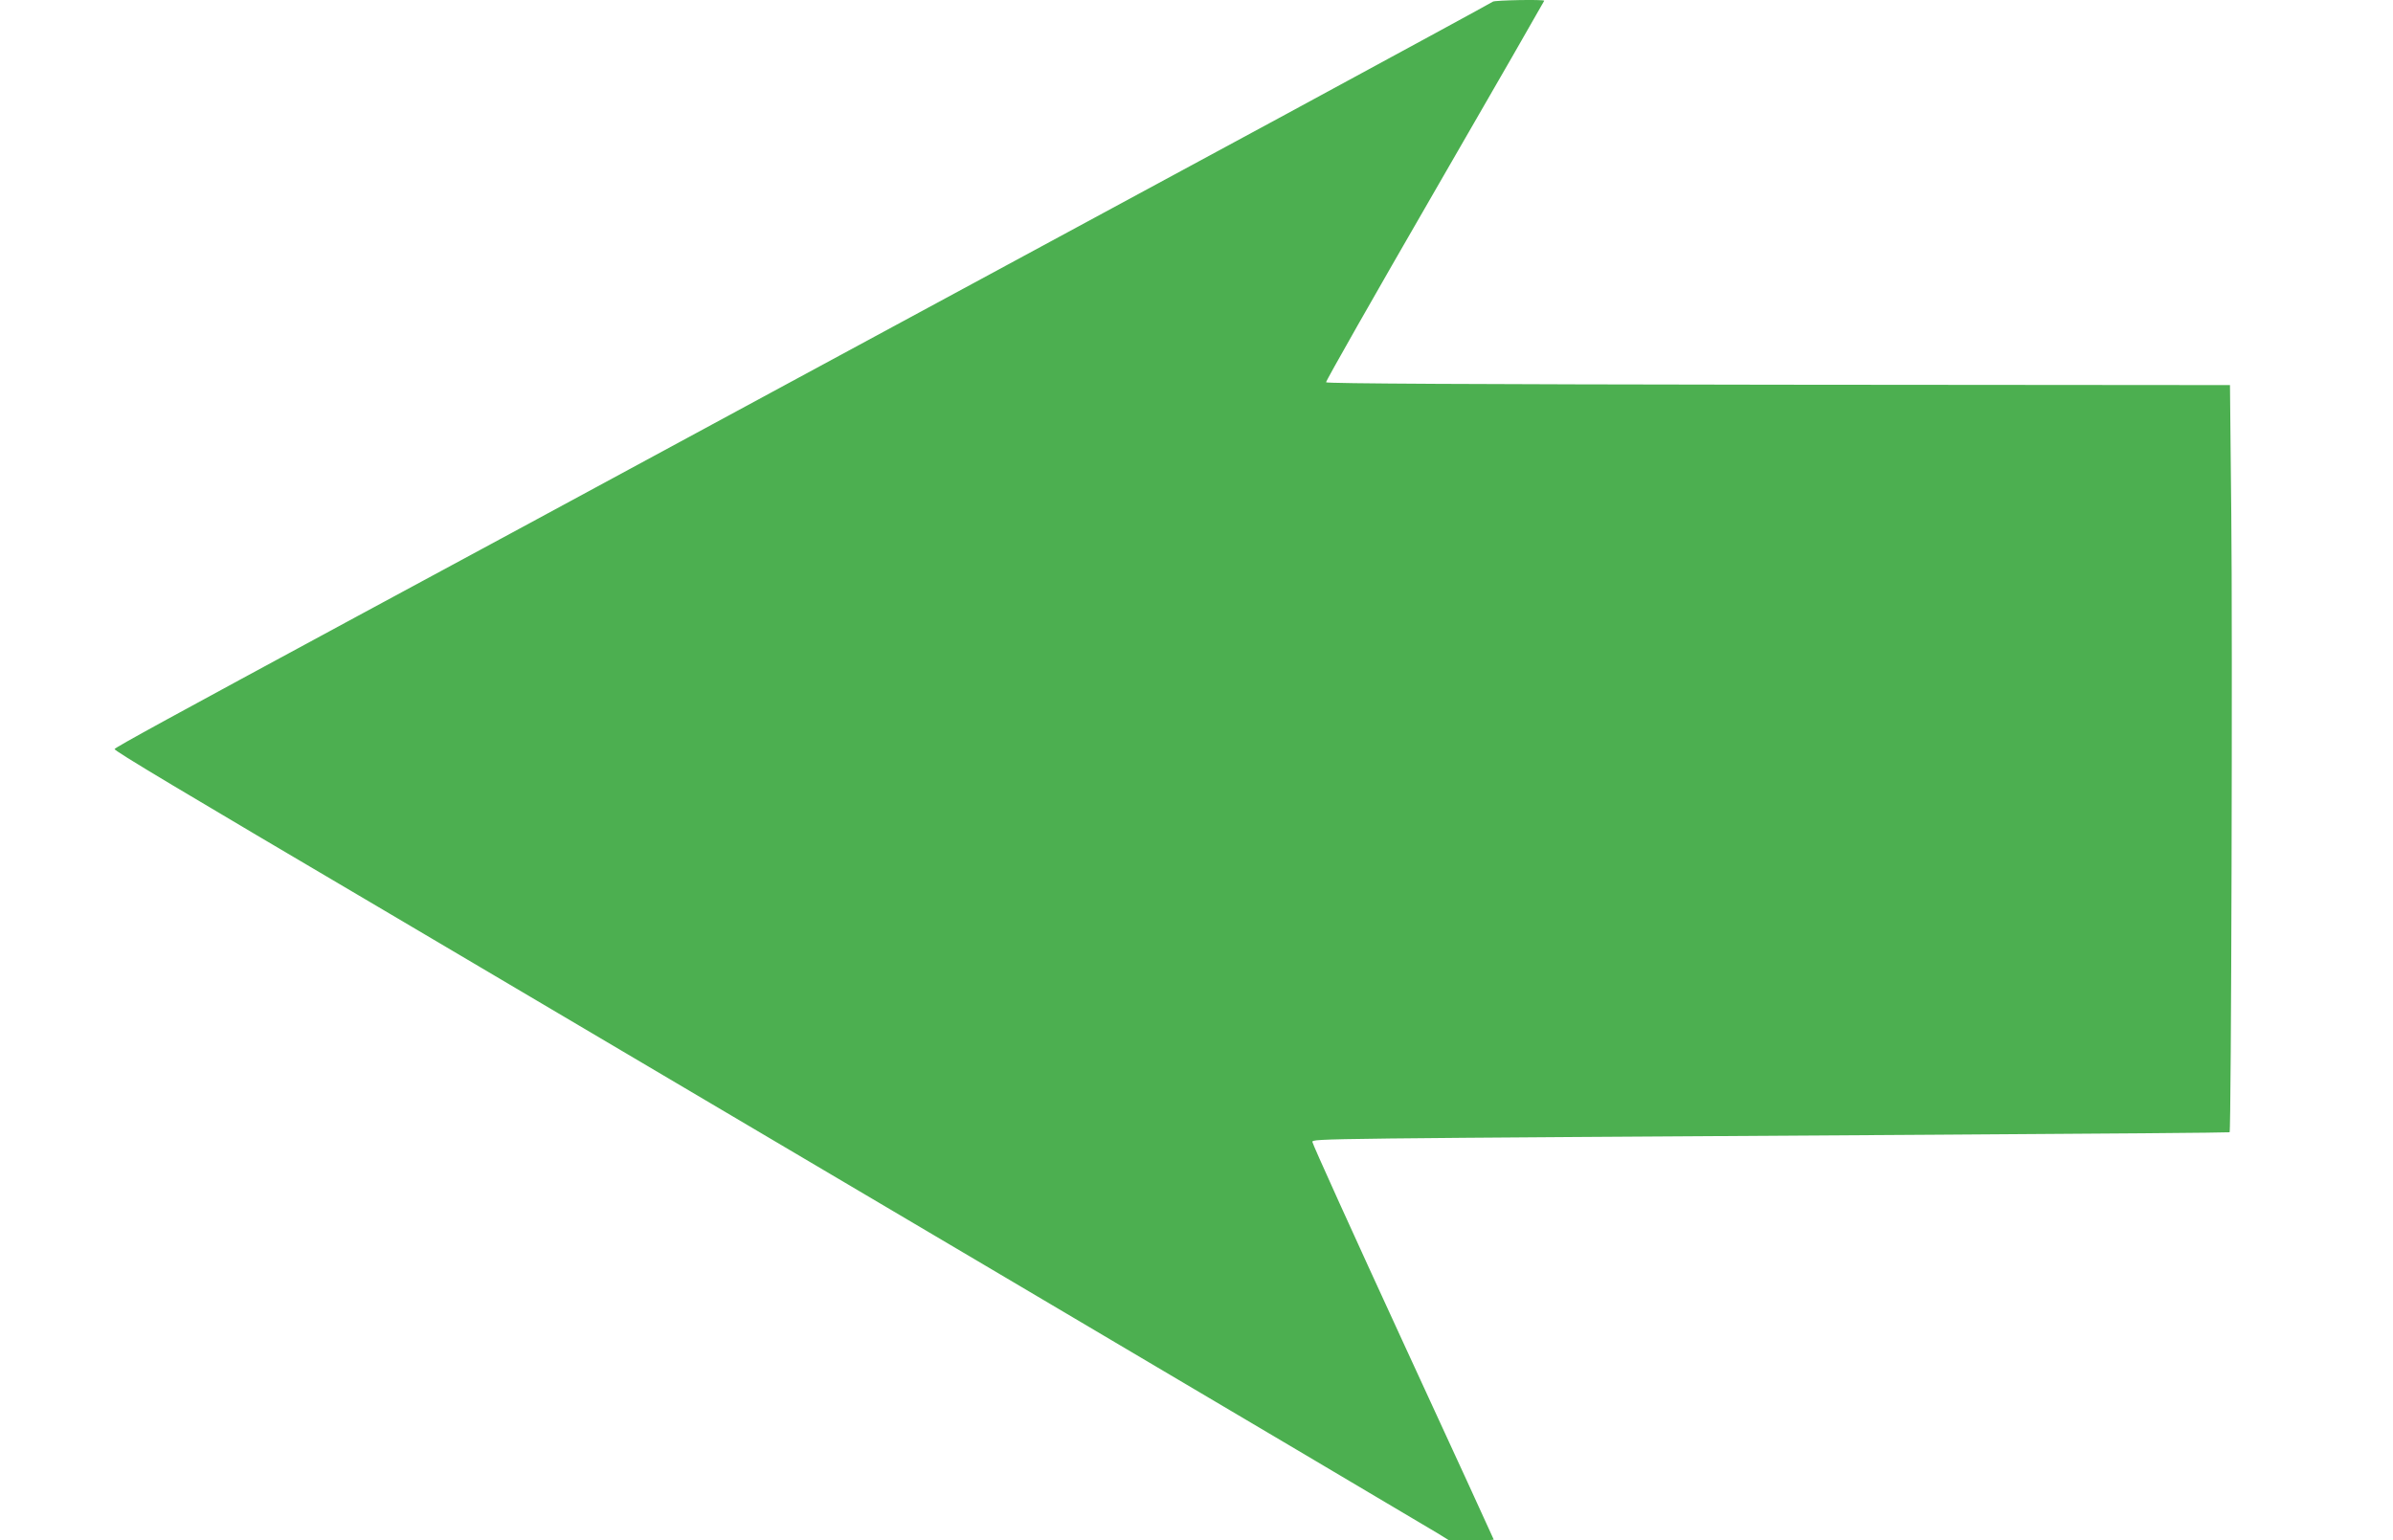 <?xml version="1.0" standalone="no"?>
<!DOCTYPE svg PUBLIC "-//W3C//DTD SVG 20010904//EN"
 "http://www.w3.org/TR/2001/REC-SVG-20010904/DTD/svg10.dtd">
<svg version="1.0" xmlns="http://www.w3.org/2000/svg"
 width="1280pt" height="824pt" viewBox="0 0 1280 824"
 preserveAspectRatio="xMidYMid meet">
<g transform="translate(0,824) scale(0.1,-0.1)"
fill="#4caf50" stroke="none">
<path d="M7985 8231 c-6 -5 -505 -276 -1110 -604 -605 -327 -1840 -995 -2745
-1484 -905 -490 -1904 -1030 -2220 -1200 -986 -533 -1294 -701 -1297 -710 -3
-9 335 -211 1472 -881 1107 -653 5532 -3269 5603 -3313 l63 -39 120 0 c65 0
119 2 119 4 0 2 -218 477 -485 1056 -267 580 -485 1061 -485 1071 0 19 -6 18
3344 39 857 5 1560 11 1562 13 9 9 16 2674 9 3309 l-7 688 -2416 2 c-1642 2
-2416 6 -2419 13 -2 6 260 467 582 1024 322 557 585 1015 585 1017 0 8 -267 3
-275 -5z"/>
</g>
</svg>
